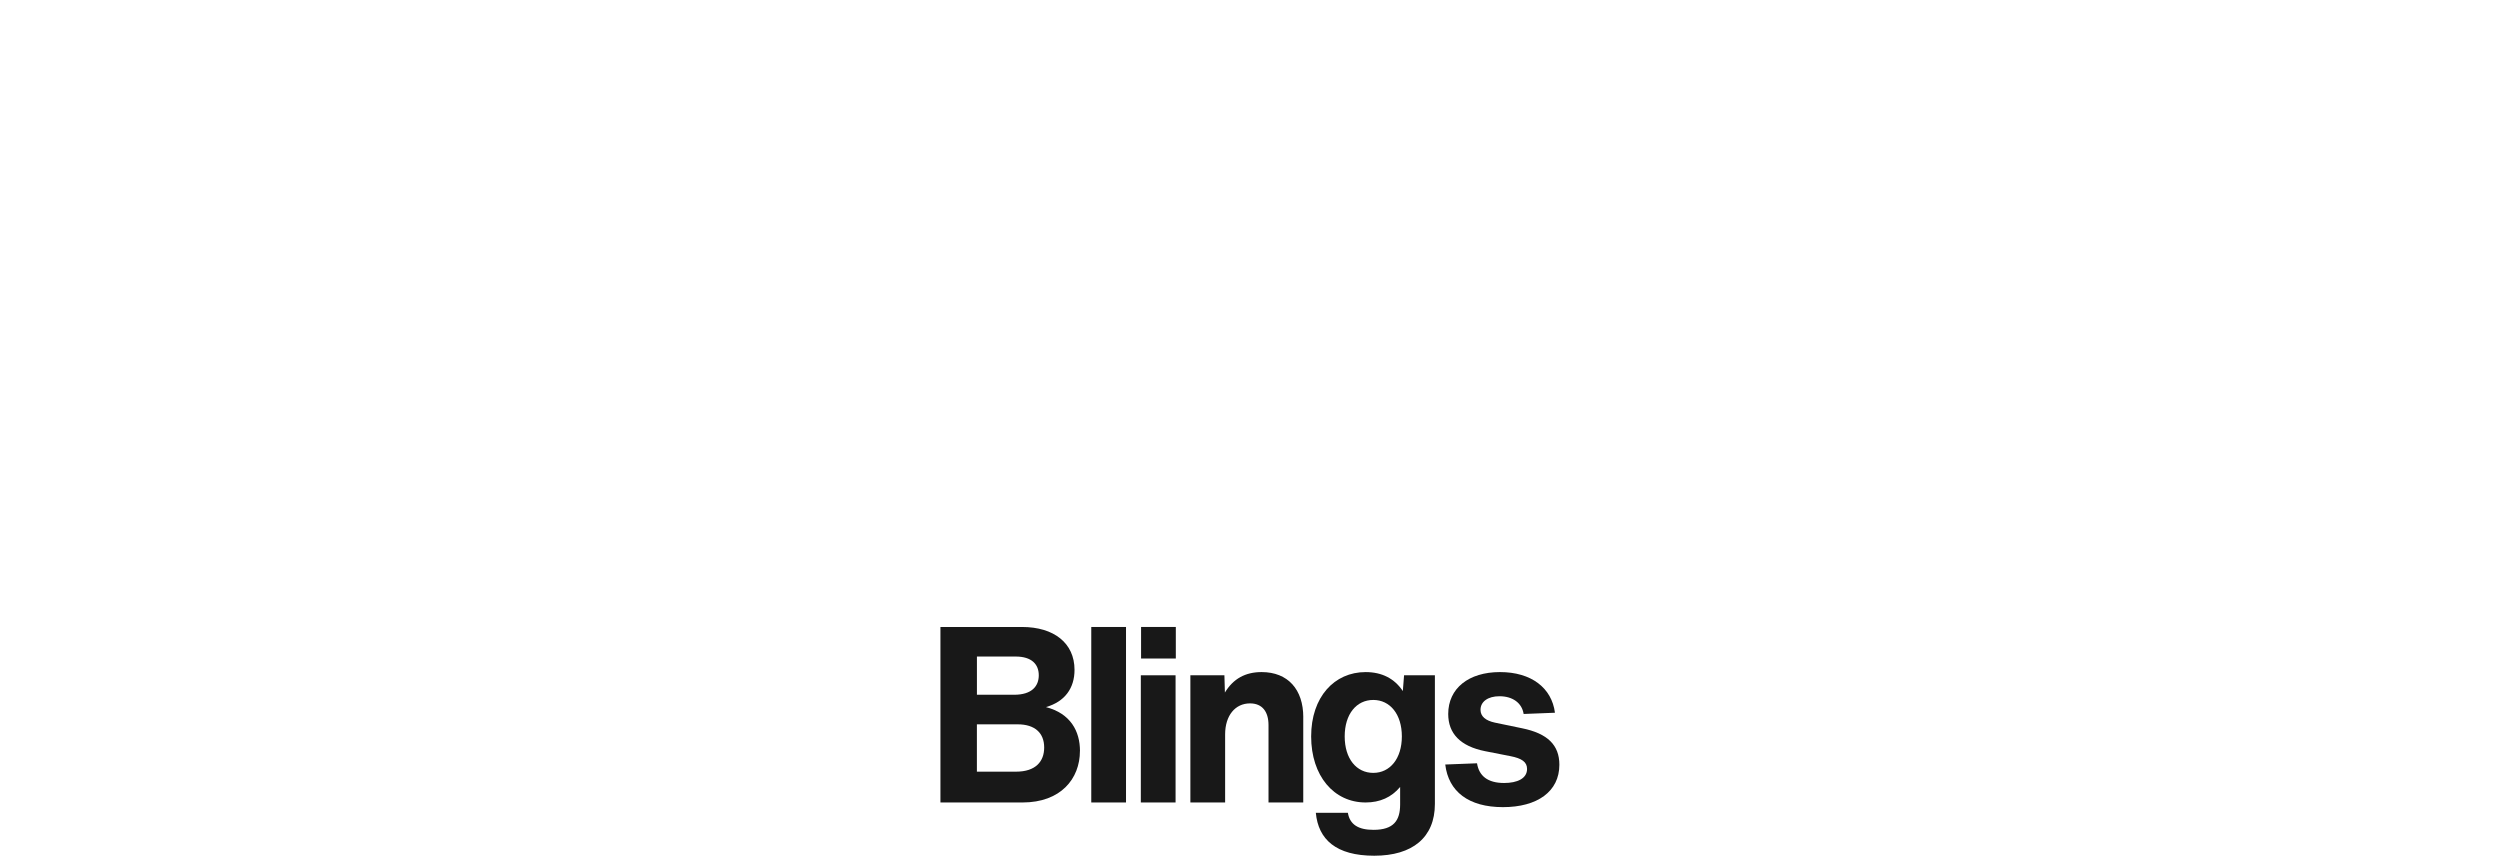 <?xml version="1.0" encoding="utf-8"?>
<svg xmlns="http://www.w3.org/2000/svg" fill="none" height="100%" overflow="visible" preserveAspectRatio="none" style="display: block;" viewBox="0 0 319 110" width="100%">
<g id="Frame 2147223575">
<g id="Vector">
<path d="M137.799 95.823C137.799 99.379 135.346 102.396 130.473 102.396H120V80.002H130.409C134.466 80.002 137.109 82.046 137.109 85.475C137.109 87.804 135.882 89.533 133.462 90.224C136.607 91.042 137.804 93.307 137.804 95.822L137.799 95.823ZM124.655 83.777V88.651H129.404C131.666 88.651 132.548 87.549 132.548 86.165C132.548 84.781 131.666 83.774 129.593 83.774H124.654V83.776L124.655 83.777ZM129.653 98.464C132.139 98.464 133.238 97.175 133.238 95.381C133.238 93.495 132.011 92.426 129.873 92.426H124.651V98.464H129.653Z" fill="#181818"/>
<path d="M139.246 102.395V80.002H143.679V102.395H139.246Z" fill="#181818"/>
<path d="M145.569 102.395V86.167H150.003V102.395H145.569ZM145.601 84.027V80H150.034V84.027H145.601Z" fill="#181818"/>
<path d="M166.295 91.513V102.395H161.862V92.52C161.862 90.822 161.075 89.752 159.504 89.752C157.617 89.752 156.326 91.293 156.326 93.714V102.395H151.892V86.167H156.234L156.297 88.367C157.366 86.606 158.907 85.757 160.983 85.757C164.348 85.757 166.299 87.99 166.299 91.512H166.296L166.295 91.513Z" fill="#181818"/>
<path d="M179.159 86.168H183.092V102.586C183.092 106.863 180.229 109.19 175.355 109.19C170.48 109.19 168.215 107.114 167.9 103.717H171.989C172.242 105.226 173.34 105.888 175.259 105.888C177.837 105.888 178.657 104.694 178.657 102.648V100.415C177.555 101.736 176.079 102.395 174.253 102.395C170.195 102.395 167.303 98.998 167.303 93.966C167.303 88.935 170.259 85.758 174.253 85.758C176.328 85.758 177.932 86.575 179.001 88.178L179.159 86.165V86.168ZM178.877 93.966C178.877 91.136 177.368 89.313 175.23 89.313C173.092 89.313 171.583 91.106 171.583 93.966C171.583 96.827 173.092 98.62 175.23 98.62C177.368 98.62 178.877 96.796 178.877 93.966Z" fill="#181818"/>
<path d="M184.411 97.552L188.468 97.395C188.721 98.999 189.82 99.91 191.928 99.91C193.595 99.91 194.853 99.343 194.853 98.117C194.853 97.237 194.193 96.765 192.715 96.481L189.508 95.852C186.33 95.222 184.792 93.589 184.792 91.103C184.792 87.832 187.403 85.757 191.397 85.757C195.391 85.757 198.001 87.77 198.412 90.945L194.417 91.103C194.197 89.687 193.001 88.84 191.334 88.84C189.855 88.84 188.914 89.532 188.914 90.569C188.914 91.418 189.574 91.953 190.738 92.205L194.227 92.929C197.467 93.589 198.976 95.067 198.976 97.583C198.976 101.01 196.146 102.991 191.774 102.991C187.403 102.991 184.825 101.011 184.415 97.551L184.412 97.553L184.411 97.552Z" fill="#181818"/>
</g>
</g>
</svg>